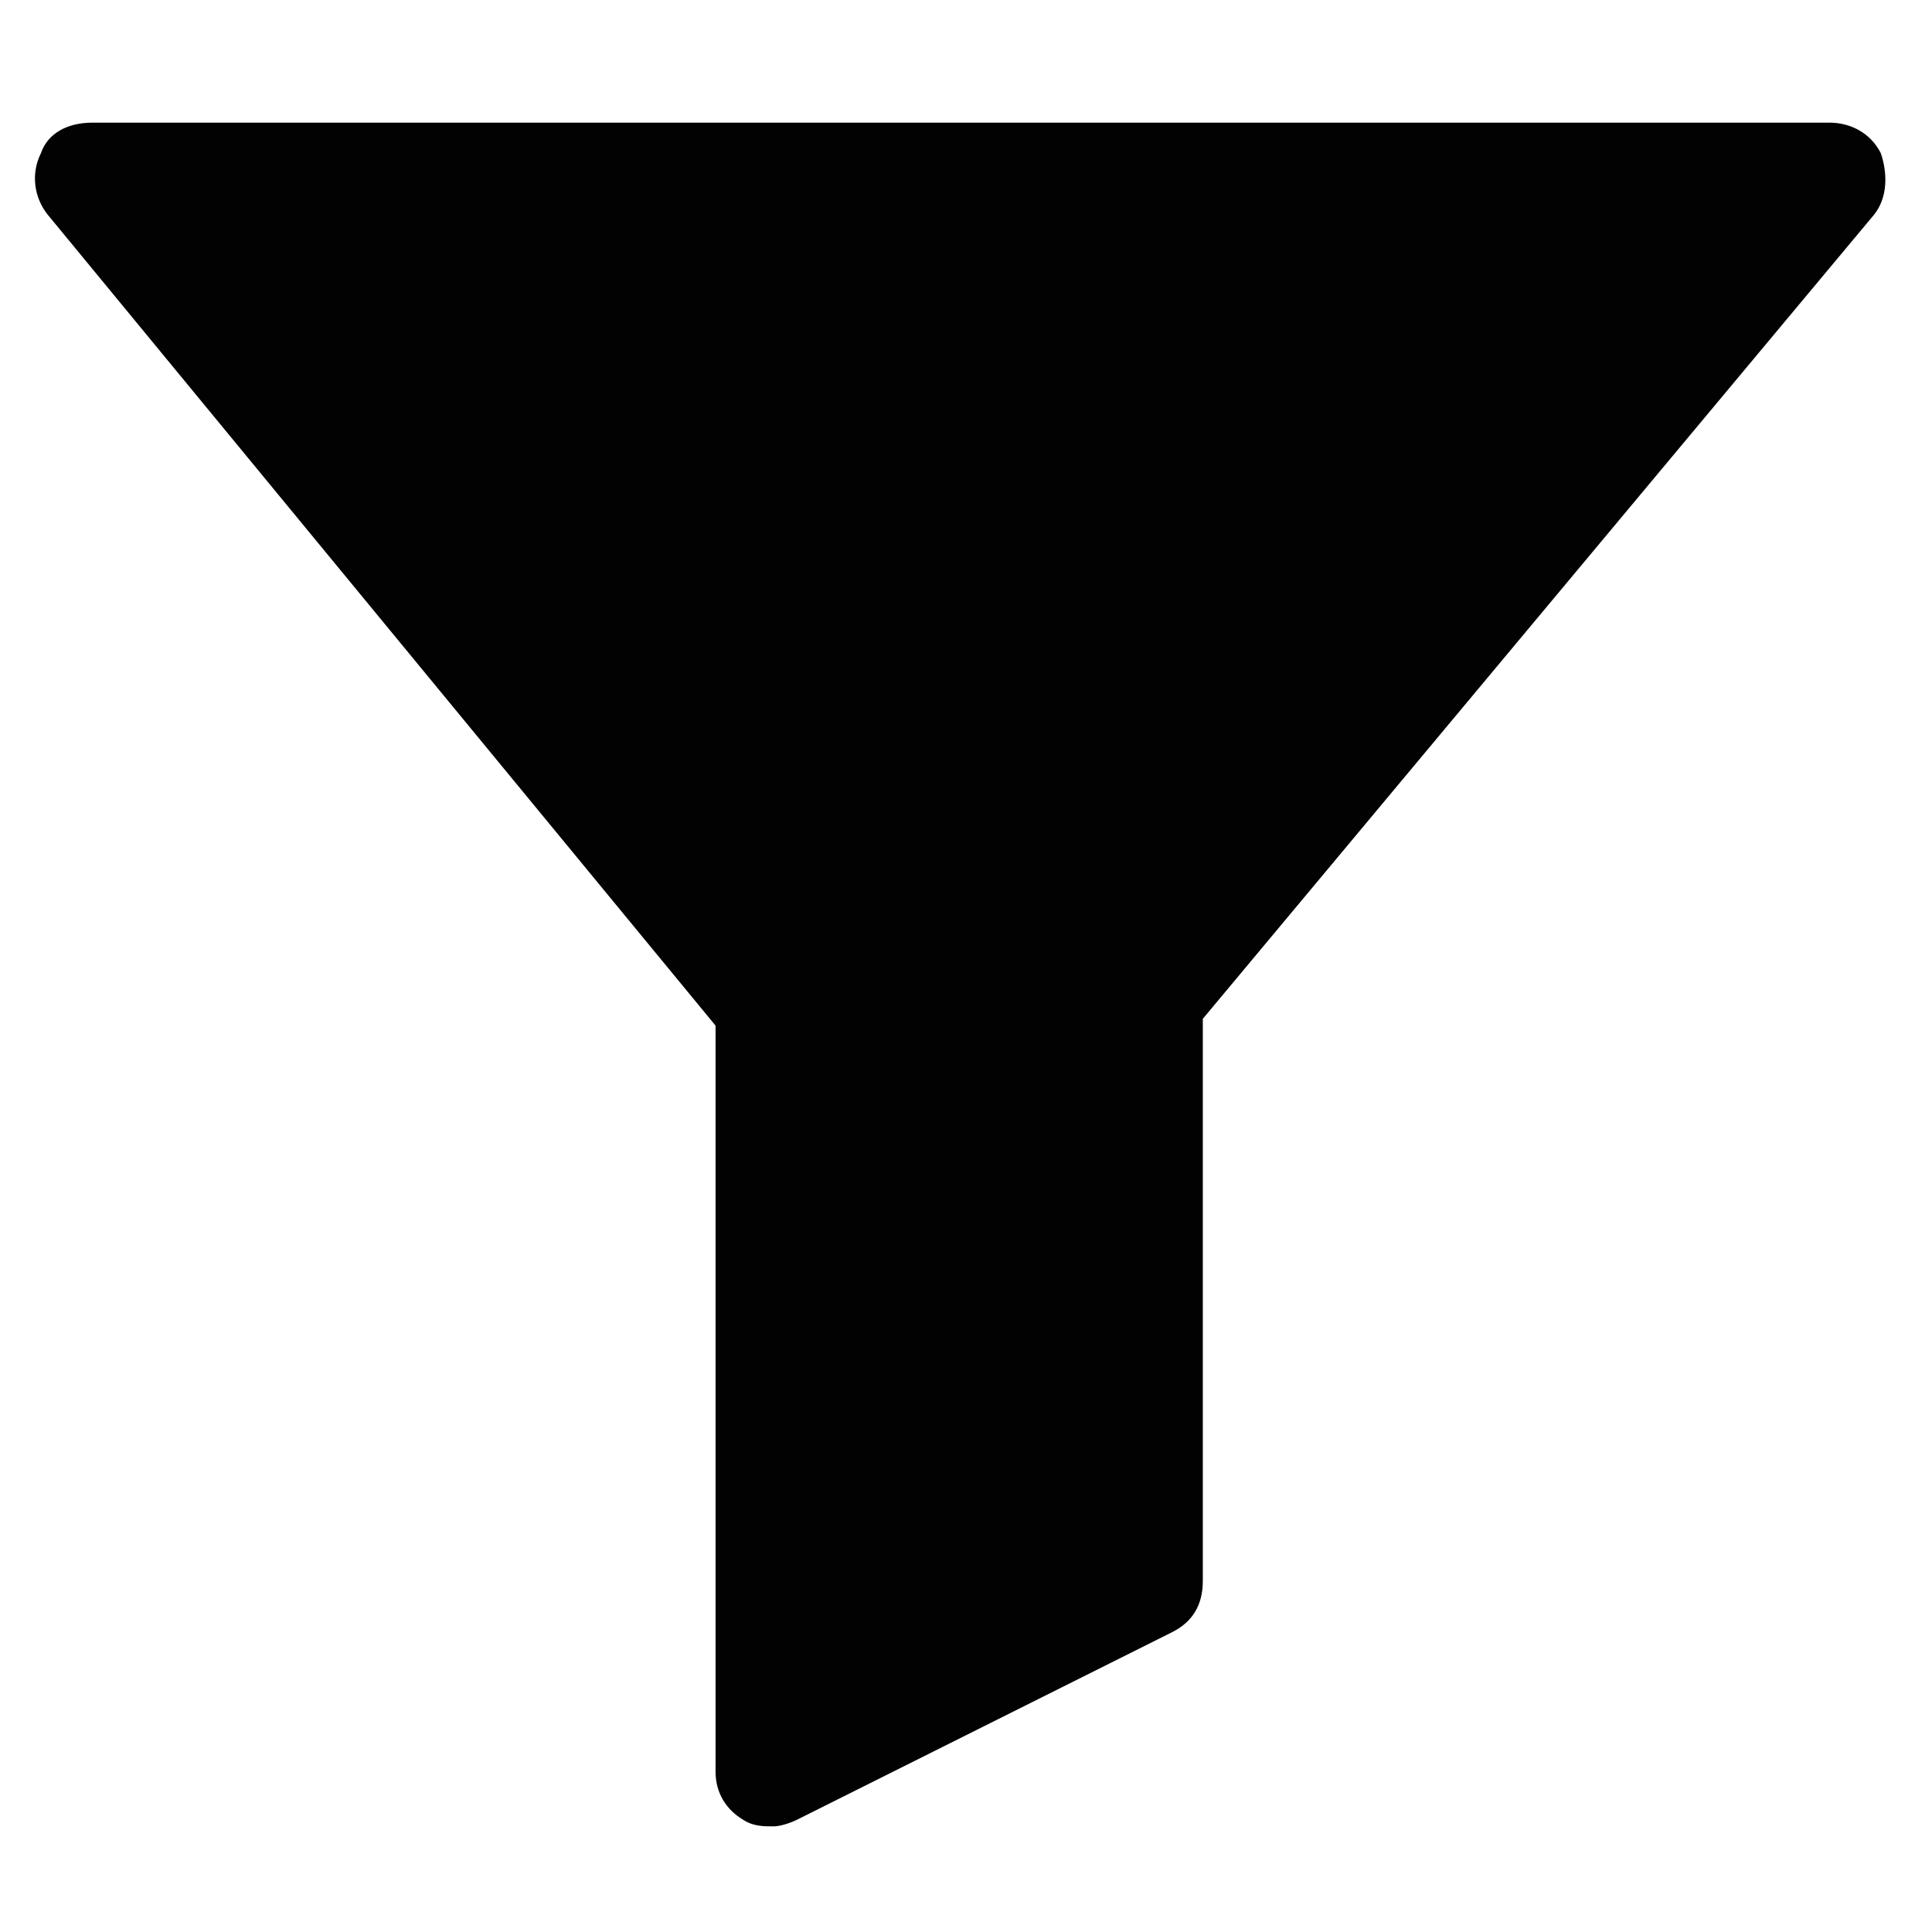 <?xml version="1.0" encoding="utf-8"?>
<!-- Generator: Adobe Illustrator 22.0.0, SVG Export Plug-In . SVG Version: 6.00 Build 0)  -->
<svg version="1.1" id="Layer_1" xmlns="http://www.w3.org/2000/svg" xmlns:xlink="http://www.w3.org/1999/xlink" x="0px" y="0px"
	 viewBox="0 0 56.7 56.7" style="enable-background:new 0 0 56.7 56.7;" xml:space="preserve">
<style type="text/css">
	.st0{fill:#020203;}
</style>
<path class="st0" d="M55.2,4.5c-0.3-0.6-0.9-0.9-1.5-0.9h-51C2,3.6,1.4,3.9,1.2,4.5C0.9,5.1,1,5.8,1.4,6.3L21,30.1V52
	c0,0.6,0.3,1.1,0.8,1.4c0.3,0.2,0.6,0.2,0.9,0.2c0.2,0,0.5-0.1,0.7-0.2l11-5.5c0.6-0.3,0.9-0.8,0.9-1.5l0-16.5L55,6.3
	C55.4,5.8,55.4,5.1,55.2,4.5z"/>
</svg>
